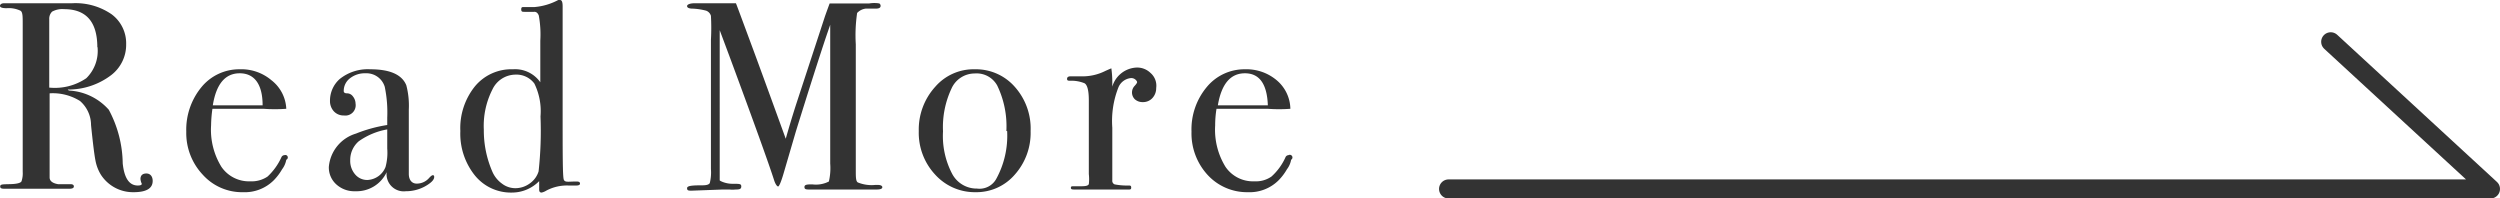 <svg xmlns="http://www.w3.org/2000/svg" viewBox="0 0 130.99 10.4"><defs><style>.cls-1{fill:#333;}.cls-2{fill:none;stroke:#333;stroke-linecap:round;stroke-linejoin:round;}</style></defs><title>btn_more_b</title><g id="レイヤー_2" data-name="レイヤー 2"><g id="txt"><path class="cls-1" d="M8,9.48c0,.39-.33.59-1,.59a2,2,0,0,1-1.71-.91A2.18,2.18,0,0,1,5,8.4c-.05-.24-.13-.86-.23-1.85a1.67,1.67,0,0,0-.58-1.26,2.69,2.69,0,0,0-1.59-.4V9.3c0,.18.15.3.44.35l.65,0q.18,0,.18.12t-.24.12H.32c-.2,0-.31,0-.31-.12s.14-.11.41-.12c.44,0,.68-.06.71-.16A1.31,1.31,0,0,0,1.19,9V1.23c0-.37,0-.6-.12-.67A1.42,1.42,0,0,0,.35.43C.12.43,0,.39,0,.31S.08.17.22.17H.35l1.86,0H3c.37,0,.63,0,.78,0A3.33,3.33,0,0,1,5.85.75a1.89,1.89,0,0,1,.76,1.57,2,2,0,0,1-.79,1.62,3.71,3.71,0,0,1-2.12.75c-.09,0-.13,0-.14,0s0,.06.14.06a3,3,0,0,1,2,1,6.1,6.1,0,0,1,.73,2.81c.08.77.34,1.16.79,1.16q.21,0,.21-.09l0,0a.73.73,0,0,1-.07-.25c0-.19.11-.29.31-.29S8,9.24,8,9.48Zm-2.9-7c0-1.33-.58-2-1.74-2a1.1,1.1,0,0,0-.63.13A.52.52,0,0,0,2.58,1V4.59A2.93,2.93,0,0,0,4.52,4.1,2,2,0,0,0,5.11,2.46Z"/><path class="cls-1" d="M15,8.37a1.16,1.16,0,0,1-.22.5,2.83,2.83,0,0,1-.44.58,2.15,2.15,0,0,1-1.61.62,2.76,2.76,0,0,1-2.1-.91A3.18,3.18,0,0,1,9.76,6.9a3.51,3.51,0,0,1,.8-2.34,2.56,2.56,0,0,1,2-.93,2.44,2.44,0,0,1,1.67.58A2,2,0,0,1,15,5.7a8,8,0,0,1-1.19,0h-1l-1.68,0a6.78,6.78,0,0,0-.07.87,3.7,3.7,0,0,0,.54,2.17,1.75,1.75,0,0,0,1.52.76,1.48,1.48,0,0,0,.9-.25,3.18,3.18,0,0,0,.72-1,.18.18,0,0,1,.16-.12A.1.1,0,0,1,15,8.37ZM13.76,5.52c0-1.12-.44-1.68-1.2-1.68s-1.23.56-1.41,1.68Z"/><path class="cls-1" d="M22.75,9.27c0,.16-.17.32-.49.5a2.08,2.08,0,0,1-1,.25.9.9,0,0,1-1-1,1.74,1.74,0,0,1-1.64,1,1.4,1.4,0,0,1-1-.36,1.19,1.19,0,0,1-.39-.92A2,2,0,0,1,18.65,7a7.47,7.47,0,0,1,1.64-.45V6.17a6.64,6.64,0,0,0-.13-1.62,1,1,0,0,0-1-.71,1.26,1.26,0,0,0-.82.26.83.83,0,0,0-.33.67c0,.08.06.12.17.12a.38.38,0,0,1,.31.16.62.62,0,0,1,.14.38.54.54,0,0,1-.61.62.69.69,0,0,1-.53-.22.79.79,0,0,1-.2-.55,1.51,1.51,0,0,1,.51-1.14,2.35,2.35,0,0,1,1.6-.51q1.55,0,1.89.84a4.21,4.21,0,0,1,.13,1.27V8.36c0,.43,0,.68,0,.75,0,.34.18.51.41.51a.85.85,0,0,0,.64-.28c.09-.1.16-.16.21-.16S22.75,9.21,22.75,9.27ZM20.29,7.78v-1a3.69,3.69,0,0,0-1.49.62,1.29,1.29,0,0,0-.45,1,1.08,1.08,0,0,0,.26.74.82.82,0,0,0,.64.29,1.07,1.07,0,0,0,.95-.68A2.86,2.86,0,0,0,20.29,7.78Z"/><path class="cls-1" d="M30.39,9.62c0,.06-.06.1-.19.1h-.42a2.29,2.29,0,0,0-1.16.27.77.77,0,0,1-.24.1c-.09,0-.13-.05-.13-.16l0-.44a2,2,0,0,1-1.43.6,2.43,2.43,0,0,1-1.94-.9,3.49,3.49,0,0,1-.76-2.32,3.49,3.49,0,0,1,.76-2.34,2.48,2.48,0,0,1,2-.9,1.61,1.61,0,0,1,1.43.68V2.13A5.51,5.51,0,0,0,28.23.81c-.06-.14-.14-.2-.25-.19l-.49,0c-.12,0-.18,0-.18-.13s.06-.12.16-.12H28A3.2,3.2,0,0,0,29.25,0l.09,0c.1,0,.14.11.14.34V5.85c0,2.21,0,3.4.06,3.56s.24.1.66.1C30.33,9.51,30.39,9.54,30.39,9.62ZM28.32,6.1A3.29,3.29,0,0,0,28,4.38a1.17,1.17,0,0,0-1-.47,1.35,1.35,0,0,0-1.2.78,4.2,4.2,0,0,0-.45,2.1A5.41,5.41,0,0,0,25.8,9a1.51,1.51,0,0,0,.5.62,1.15,1.15,0,0,0,.68.24,1.27,1.27,0,0,0,.78-.25,1.2,1.2,0,0,0,.46-.63A19.25,19.25,0,0,0,28.32,6.1Z"/><path class="cls-1" d="M46.23,9.81q0,.12-.3.12H42.45c-.2,0-.3,0-.3-.13s.14-.14.41-.14a1.48,1.48,0,0,0,.87-.15,3.1,3.1,0,0,0,.07-.94V1.3s-.06.17-.17.49q-.57,1.69-1.63,5.1l-.65,2.22c-.13.44-.23.66-.28.66s-.14-.11-.21-.33q-.41-1.28-2.29-6.36l-.56-1.5c0,.18,0,.42,0,.73V6.86c0,1.71,0,2.57,0,2.59s.29.18.67.18.46,0,.46.14-.1.16-.29.16a1.79,1.79,0,0,1-.34,0l-.35,0-1.61.06c-.17,0-.25,0-.25-.13s.27-.15.8-.15q.33,0,.39-.12a2.3,2.3,0,0,0,.06-.73V2.09a11.66,11.66,0,0,0,0-1.26A.41.41,0,0,0,37,.56a3.28,3.28,0,0,0-.78-.11C36.1.44,36,.4,36,.32s.14-.15.41-.15h2.15c.05.12.32.85.82,2.2.21.56.81,2.2,1.79,4.9.17-.6.35-1.2.54-1.79L43.23.84q.14-.39.24-.66h2.08a1.58,1.58,0,0,1,.52,0,.14.14,0,0,1,.07.13c0,.09-.08.14-.23.14l-.54,0a.74.74,0,0,0-.46.23,8,8,0,0,0-.07,1.64V8.9c0,.38,0,.6.11.66a1.91,1.91,0,0,0,.91.13H46C46.13,9.69,46.23,9.73,46.23,9.81Z"/><path class="cls-1" d="M54,6.87a3.28,3.28,0,0,1-.83,2.28,2.65,2.65,0,0,1-2.05.92A2.8,2.8,0,0,1,49,9.15a3.21,3.21,0,0,1-.86-2.28A3.33,3.33,0,0,1,49,4.55a2.66,2.66,0,0,1,2.08-.92,2.71,2.71,0,0,1,2.1.93A3.28,3.28,0,0,1,54,6.87Zm-1.27,0a4.91,4.91,0,0,0-.48-2.39,1.23,1.23,0,0,0-1.18-.63,1.33,1.33,0,0,0-1.22.8,4.74,4.74,0,0,0-.44,2.23,4.27,4.27,0,0,0,.47,2.21,1.45,1.45,0,0,0,1.31.79,1,1,0,0,0,1-.49A4.7,4.7,0,0,0,52.77,6.86Z"/><path class="cls-1" d="M60.58,4.61a.76.76,0,0,1-.2.53.66.66,0,0,1-.5.21.6.6,0,0,1-.42-.15.5.5,0,0,1,0-.71c.08-.09.12-.15.12-.19s-.1-.21-.31-.21a.79.79,0,0,0-.67.49,4.81,4.81,0,0,0-.32,2.11V9.45a.2.2,0,0,0,.12.21,3.35,3.35,0,0,0,.72.06c.1,0,.15,0,.15.11s-.06.1-.18.1H56.33c-.14,0-.22,0-.22-.09s.06-.08.18-.08h.2c.32,0,.5,0,.56-.11a2.29,2.29,0,0,0,0-.53V5.26c0-.52-.08-.82-.23-.9a1.85,1.85,0,0,0-.74-.13c-.11,0-.17,0-.17-.1S56,4,56.08,4h.1l.42,0,.18,0a2.67,2.67,0,0,0,1.15-.29l.18-.08.12-.05a5.19,5.19,0,0,1,.05.68v.28a1.39,1.39,0,0,1,1.26-1,1,1,0,0,1,.74.28A.88.88,0,0,1,60.58,4.61Z"/><path class="cls-1" d="M67.65,8.37a1.16,1.16,0,0,1-.22.5,2.83,2.83,0,0,1-.44.58,2.15,2.15,0,0,1-1.61.62,2.8,2.8,0,0,1-2.11-.91,3.21,3.21,0,0,1-.84-2.26,3.46,3.46,0,0,1,.8-2.34,2.56,2.56,0,0,1,2-.93,2.46,2.46,0,0,1,1.67.58,2,2,0,0,1,.71,1.49,8.06,8.06,0,0,1-1.19,0h-1l-1.68,0a5.36,5.36,0,0,0-.07.87,3.7,3.7,0,0,0,.54,2.17,1.74,1.74,0,0,0,1.52.76,1.42,1.42,0,0,0,.89-.25,3,3,0,0,0,.73-1,.18.18,0,0,1,.16-.12A.1.1,0,0,1,67.65,8.37ZM66.43,5.52q-.06-1.68-1.2-1.68c-.76,0-1.23.56-1.42,1.68Z"/><polyline class="cls-2" points="75.9 9.9 130.49 9.9 122.12 2.19"/></g></g></svg>